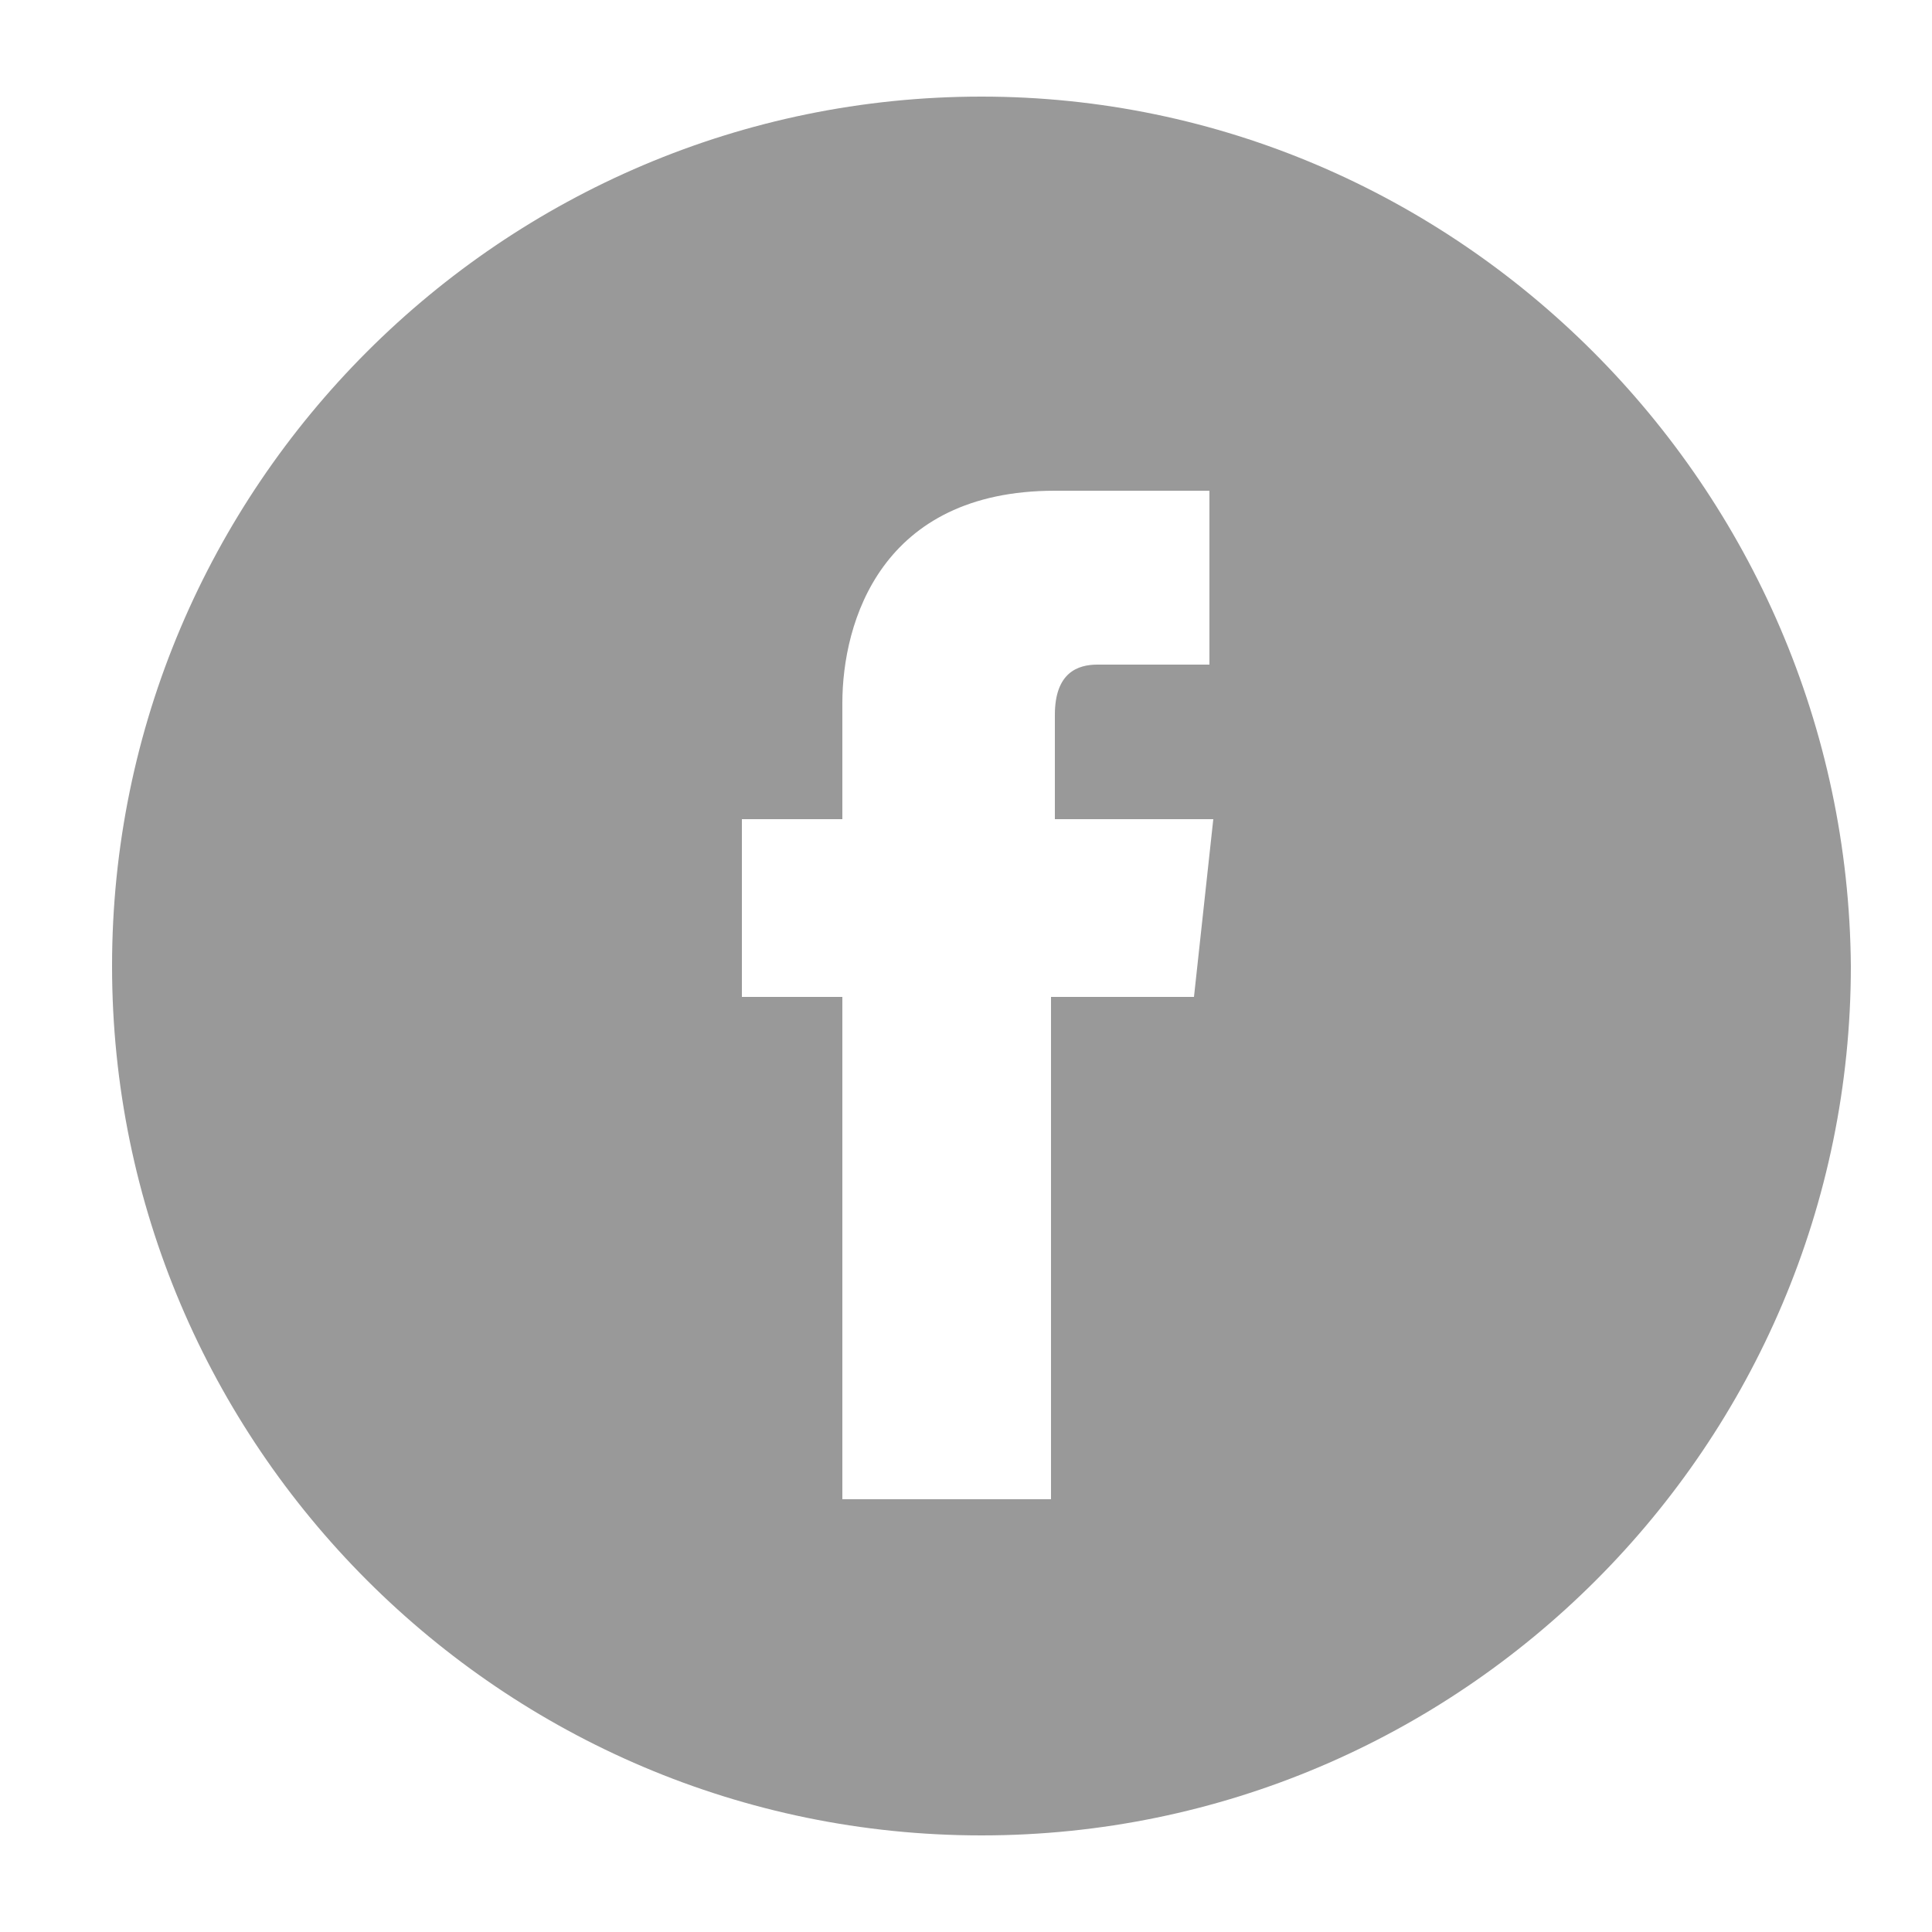 <?xml version="1.0" encoding="utf-8"?>
<!-- Generator: Adobe Illustrator 20.0.0, SVG Export Plug-In . SVG Version: 6.00 Build 0)  -->
<svg version="1.1" id="Warstwa_1" xmlns="http://www.w3.org/2000/svg" xmlns:xlink="http://www.w3.org/1999/xlink" x="0px" y="0px"
	 viewBox="0 0 50 50" style="enable-background:new 0 0 50 50;" xml:space="preserve">
<style type="text/css">
	.st0{fill:#999999;}
</style>
<g>
	<g>
		<path class="st0" d="M25.4,2.5C13,2.5,2.9,12.6,2.9,25c0,12.4,10.1,22.5,22.5,22.5c12.4,0,22.5-10.1,22.5-22.5
			C47.8,12.6,37.7,2.5,25.4,2.5z M30.9,25.8h-3.7c0,5.8,0,13,0,13h-5.4c0,0,0-7.1,0-13h-2.6v-4.6h2.6v-3c0-2.1,1-5.5,5.5-5.5l4,0
			v4.5c0,0-2.4,0-2.9,0c-0.5,0-1.1,0.2-1.1,1.3v2.7h4.1L30.9,25.8z"/>
	</g>
</g>
</svg>
